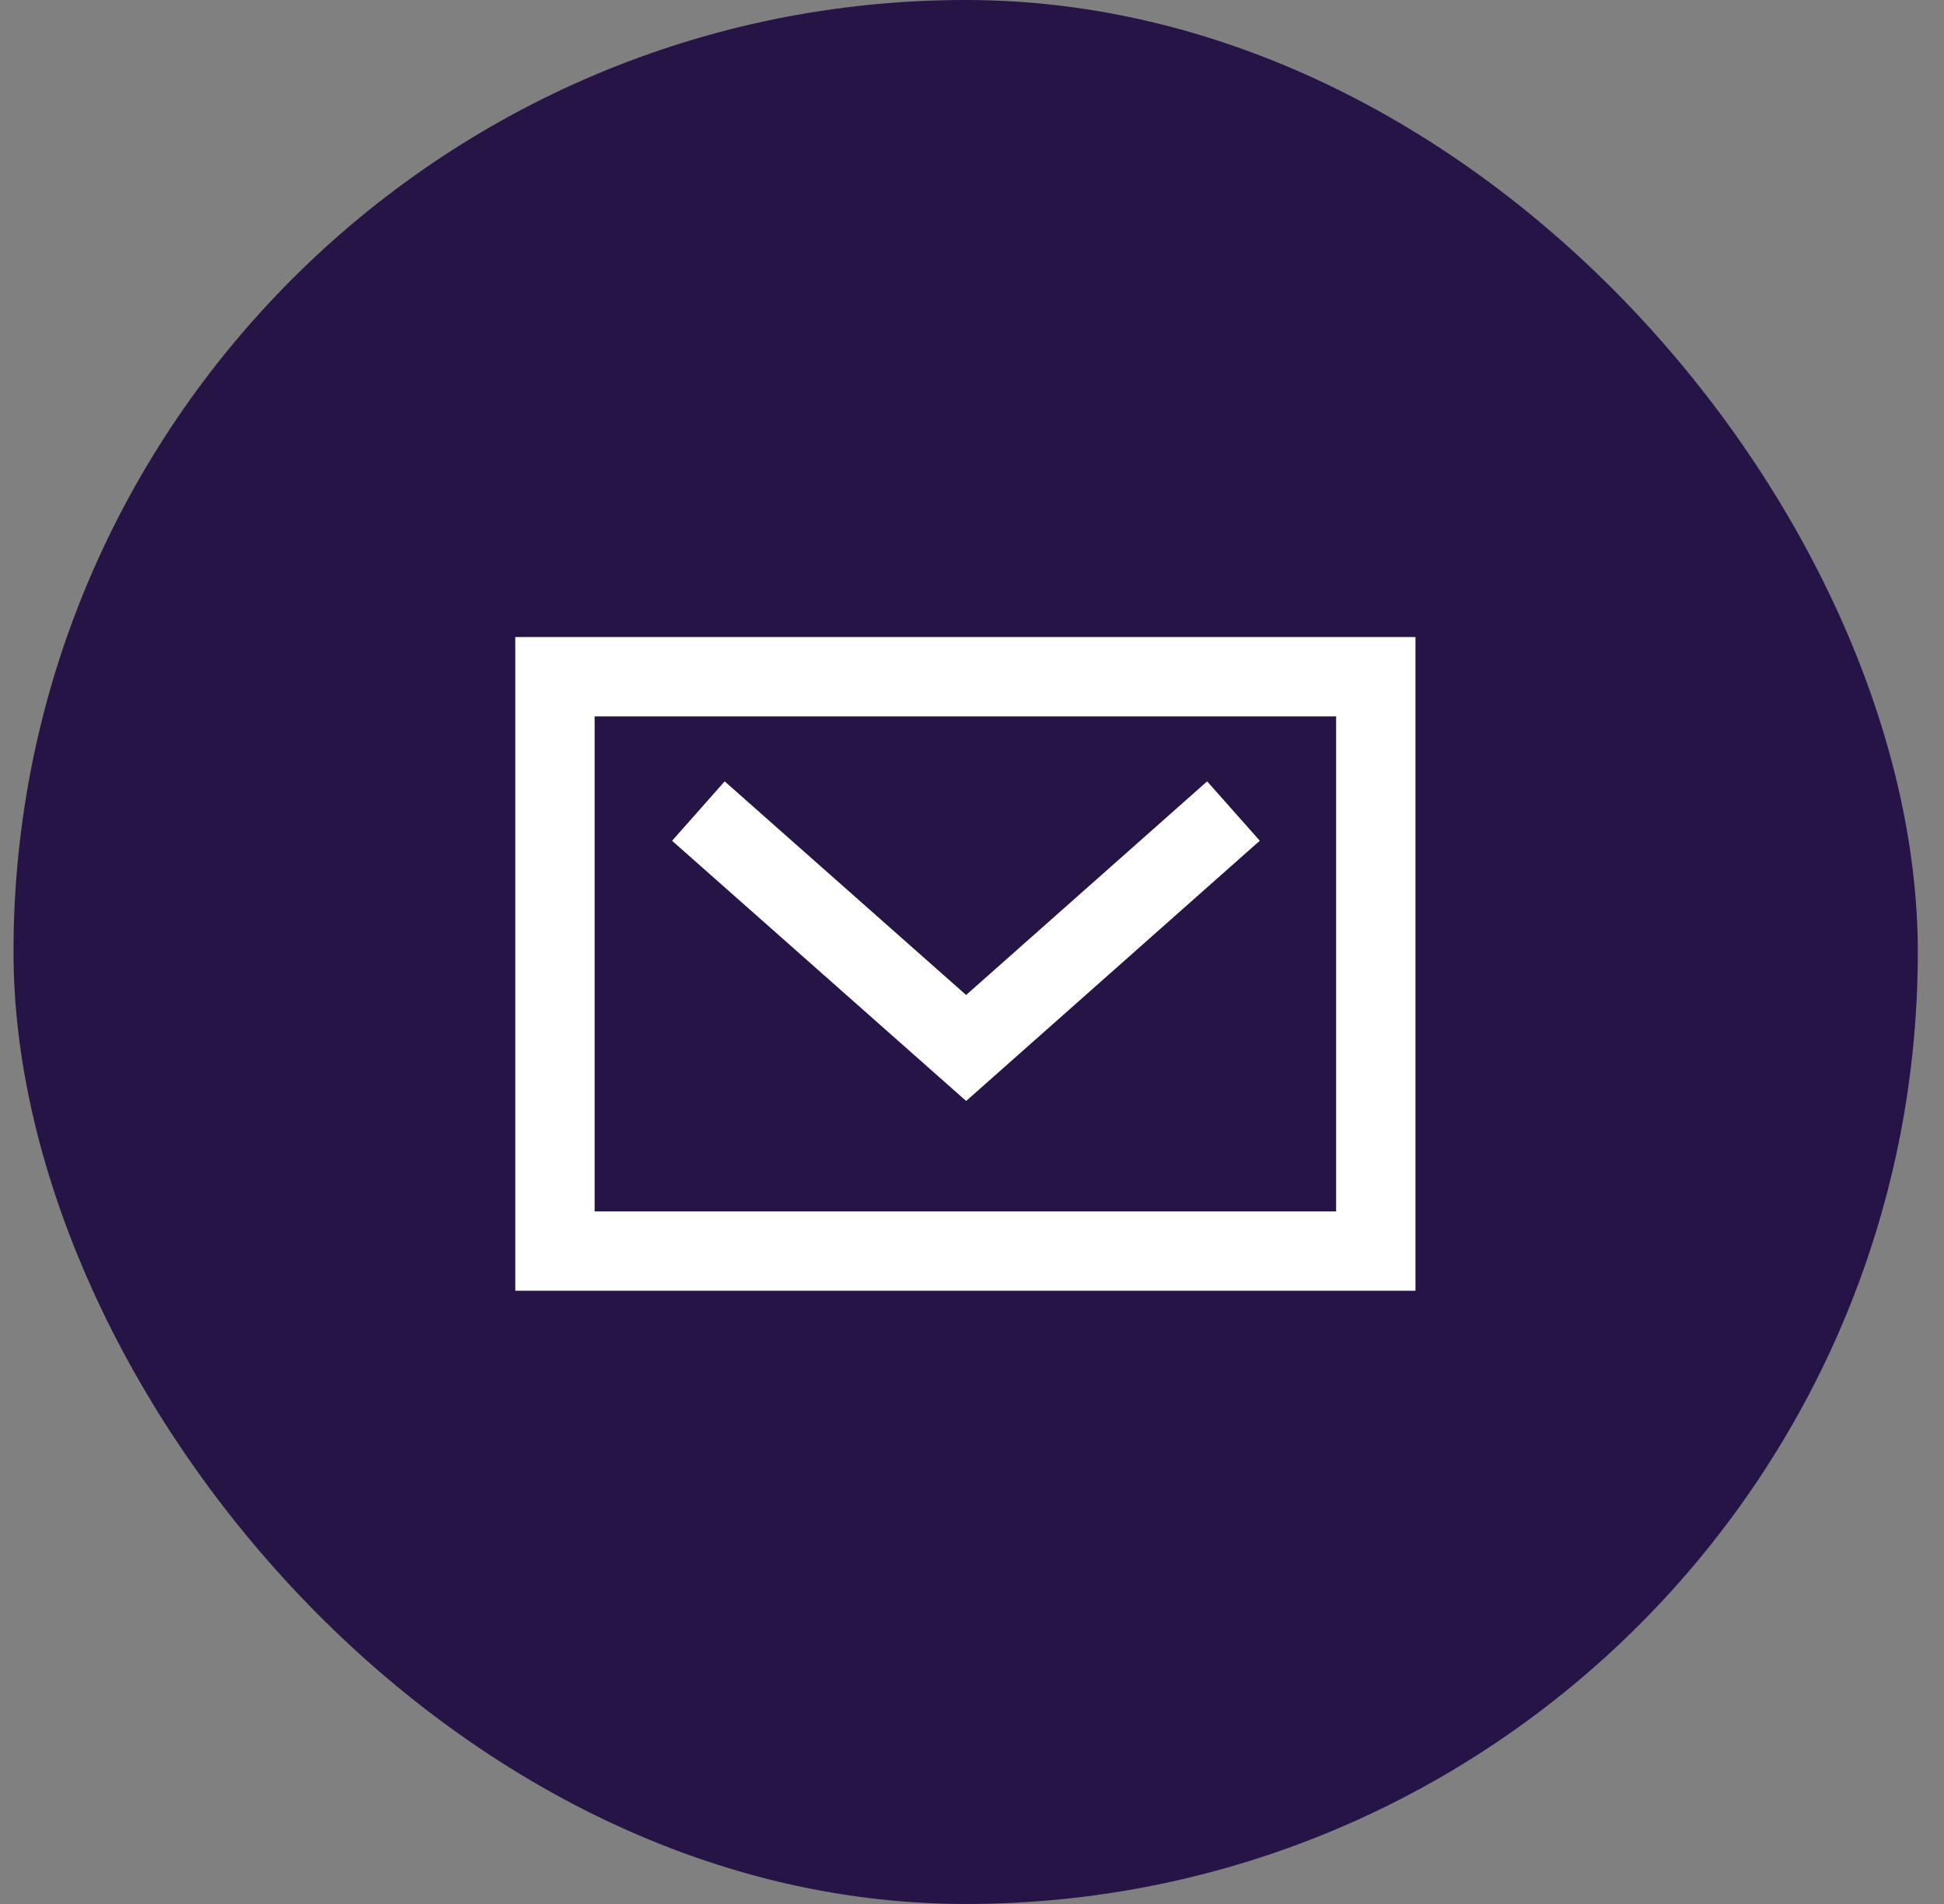 <svg width="49" height="48" viewBox="0 0 49 48" fill="none" xmlns="http://www.w3.org/2000/svg">
<rect x="0" y="0" width="49" height="48" fill="#808080" stroke="none"/>
<rect x="0.34" width="48" height="48" rx="24" fill="#261447"/>
<path d="M34.678 17.06H13.988V31.54H34.678V17.06Z" stroke="white" stroke-width="2" stroke-linecap="square"/>
<path d="M18.352 21.11L24.352 26.42L30.342 21.11" stroke="white" stroke-width="2" stroke-linecap="square"/>
</svg>
